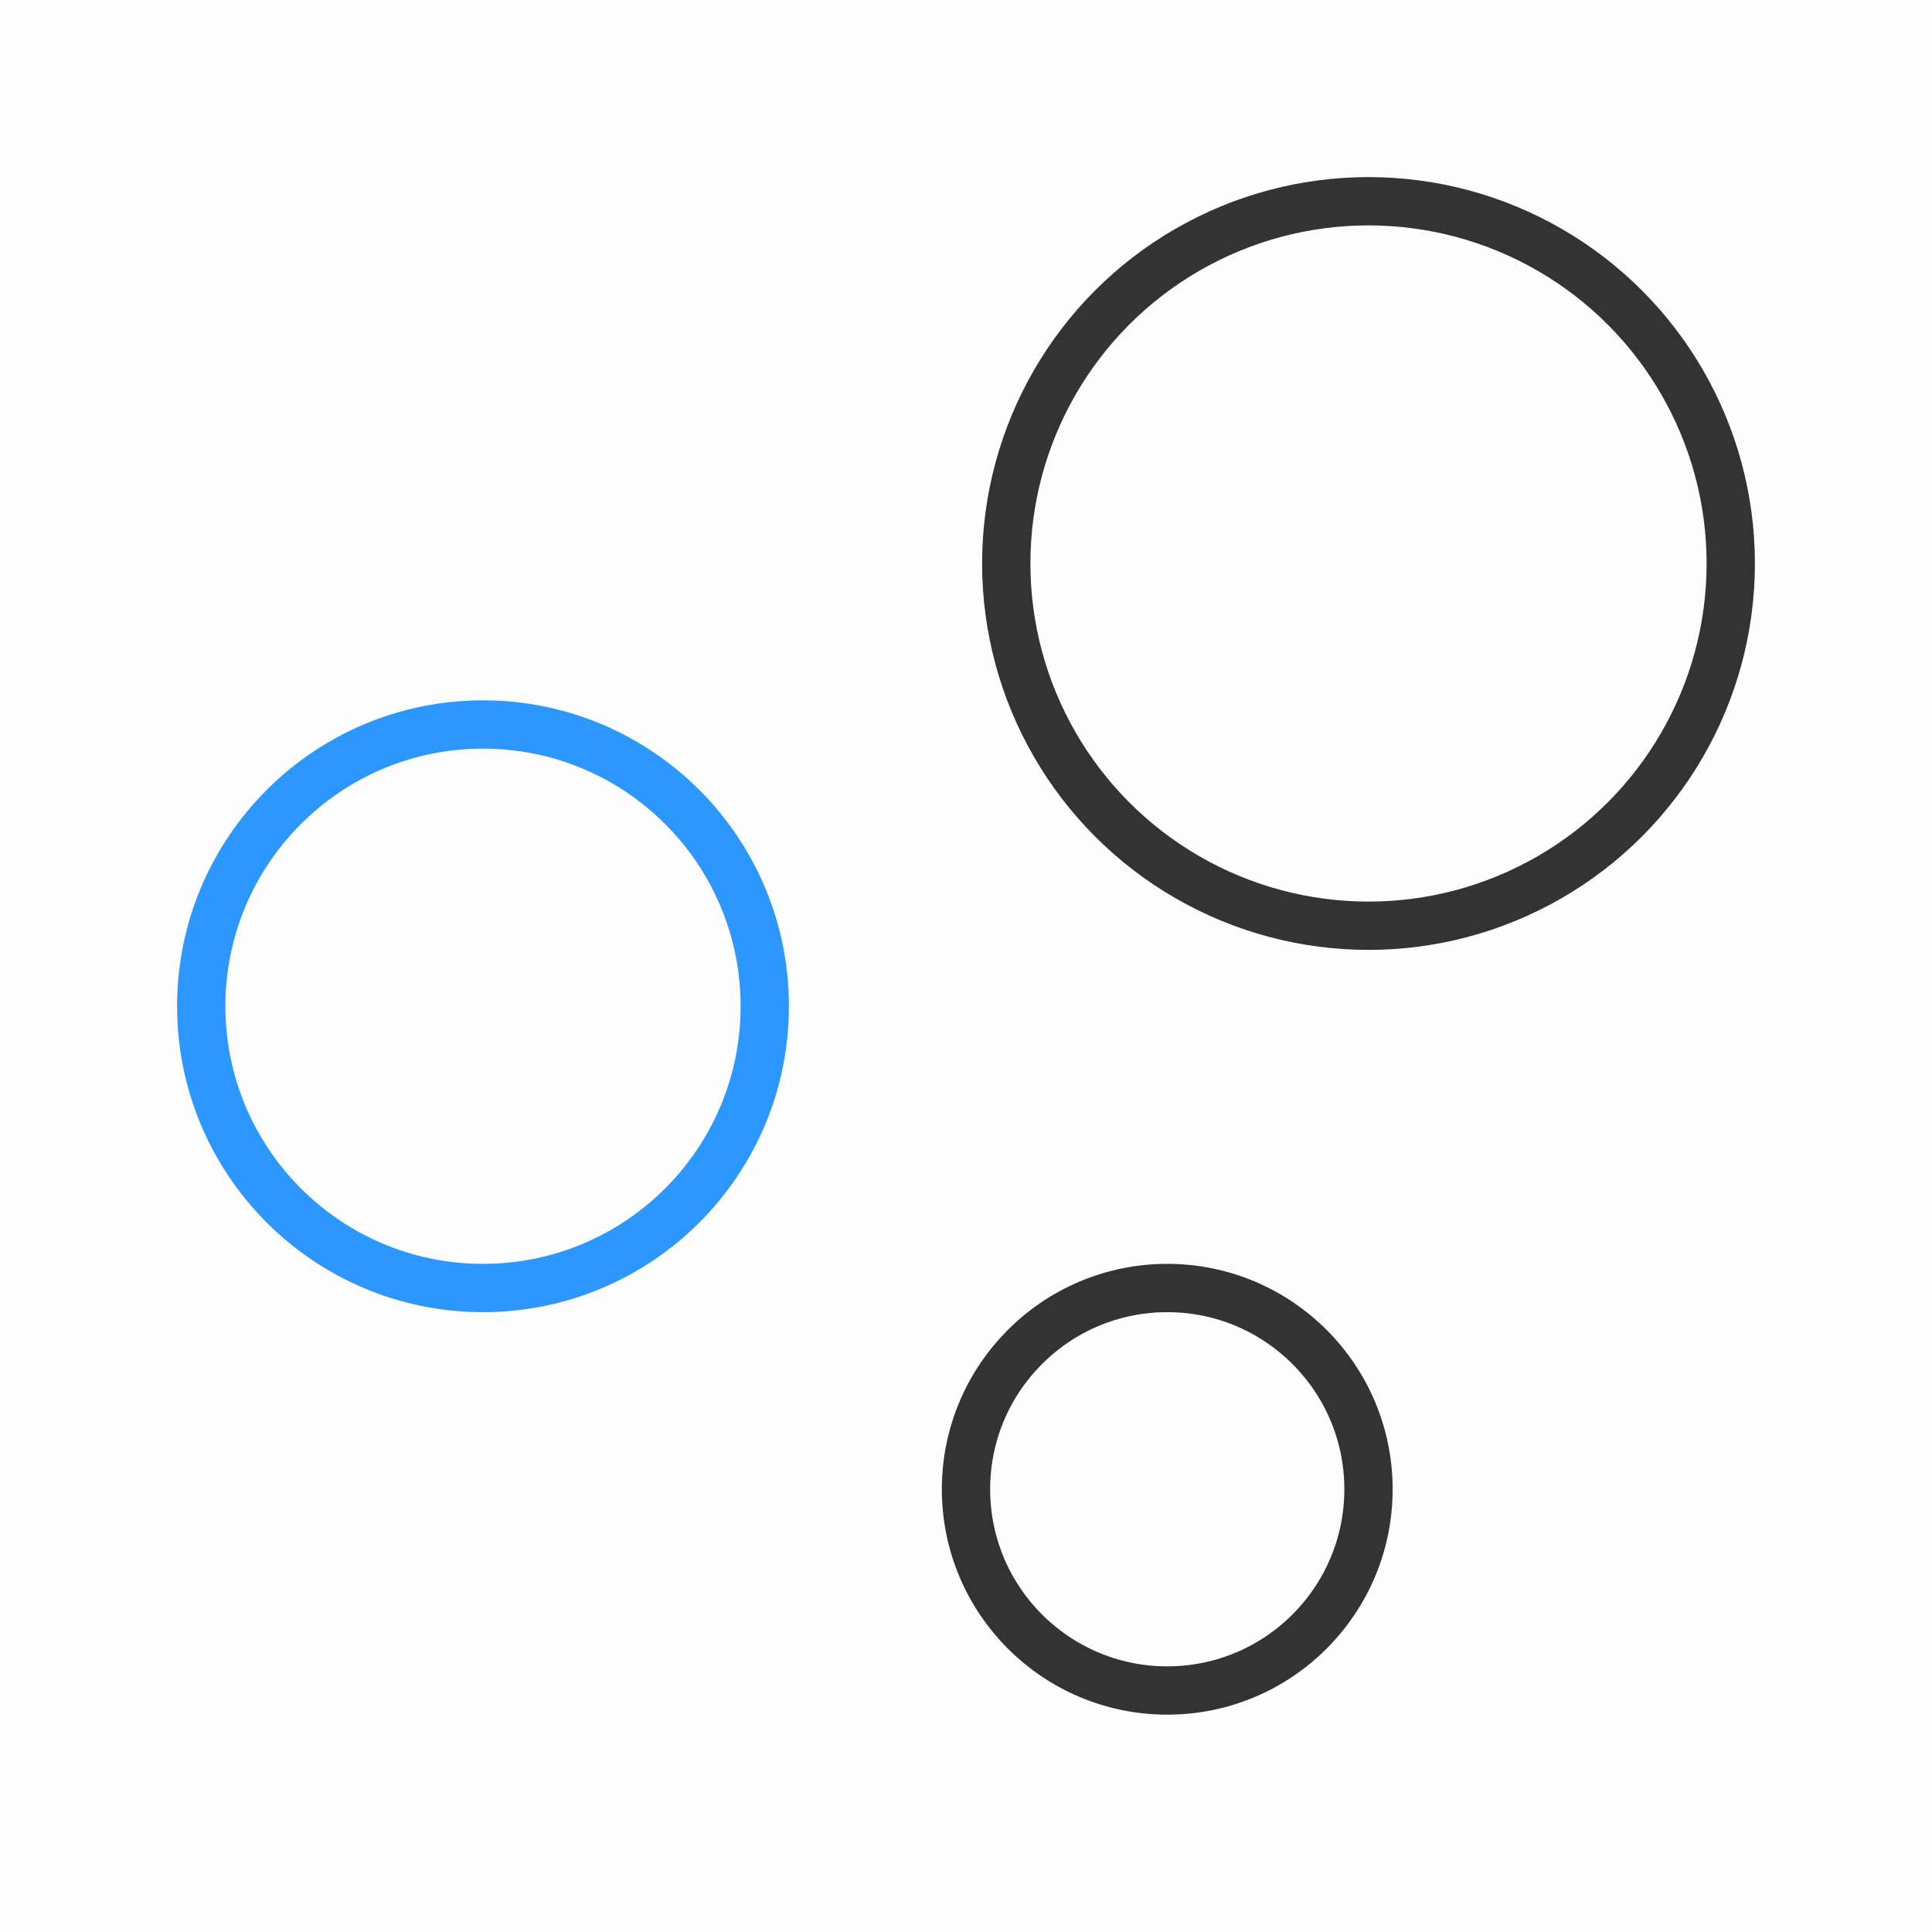 <svg xmlns="http://www.w3.org/2000/svg" width="80" height="80" fill="none"><rect width="80" height="80" fill="#333" fill-opacity=".01" rx="0" style="mix-blend-mode:passthrough"/><circle cx="56.667" cy="23.333" r="15" stroke="#333" stroke-linecap="ROUND" stroke-linejoin="round" stroke-width="2" style="mix-blend-mode:passthrough"/><circle cx="20" cy="41.667" r="11.667" stroke="#2B97FF" stroke-linecap="ROUND" stroke-linejoin="round" stroke-width="2"/><circle cx="48.333" cy="61.667" r="8.333" stroke="#333" stroke-linecap="ROUND" stroke-linejoin="round" stroke-width="2" style="mix-blend-mode:passthrough"/></svg>